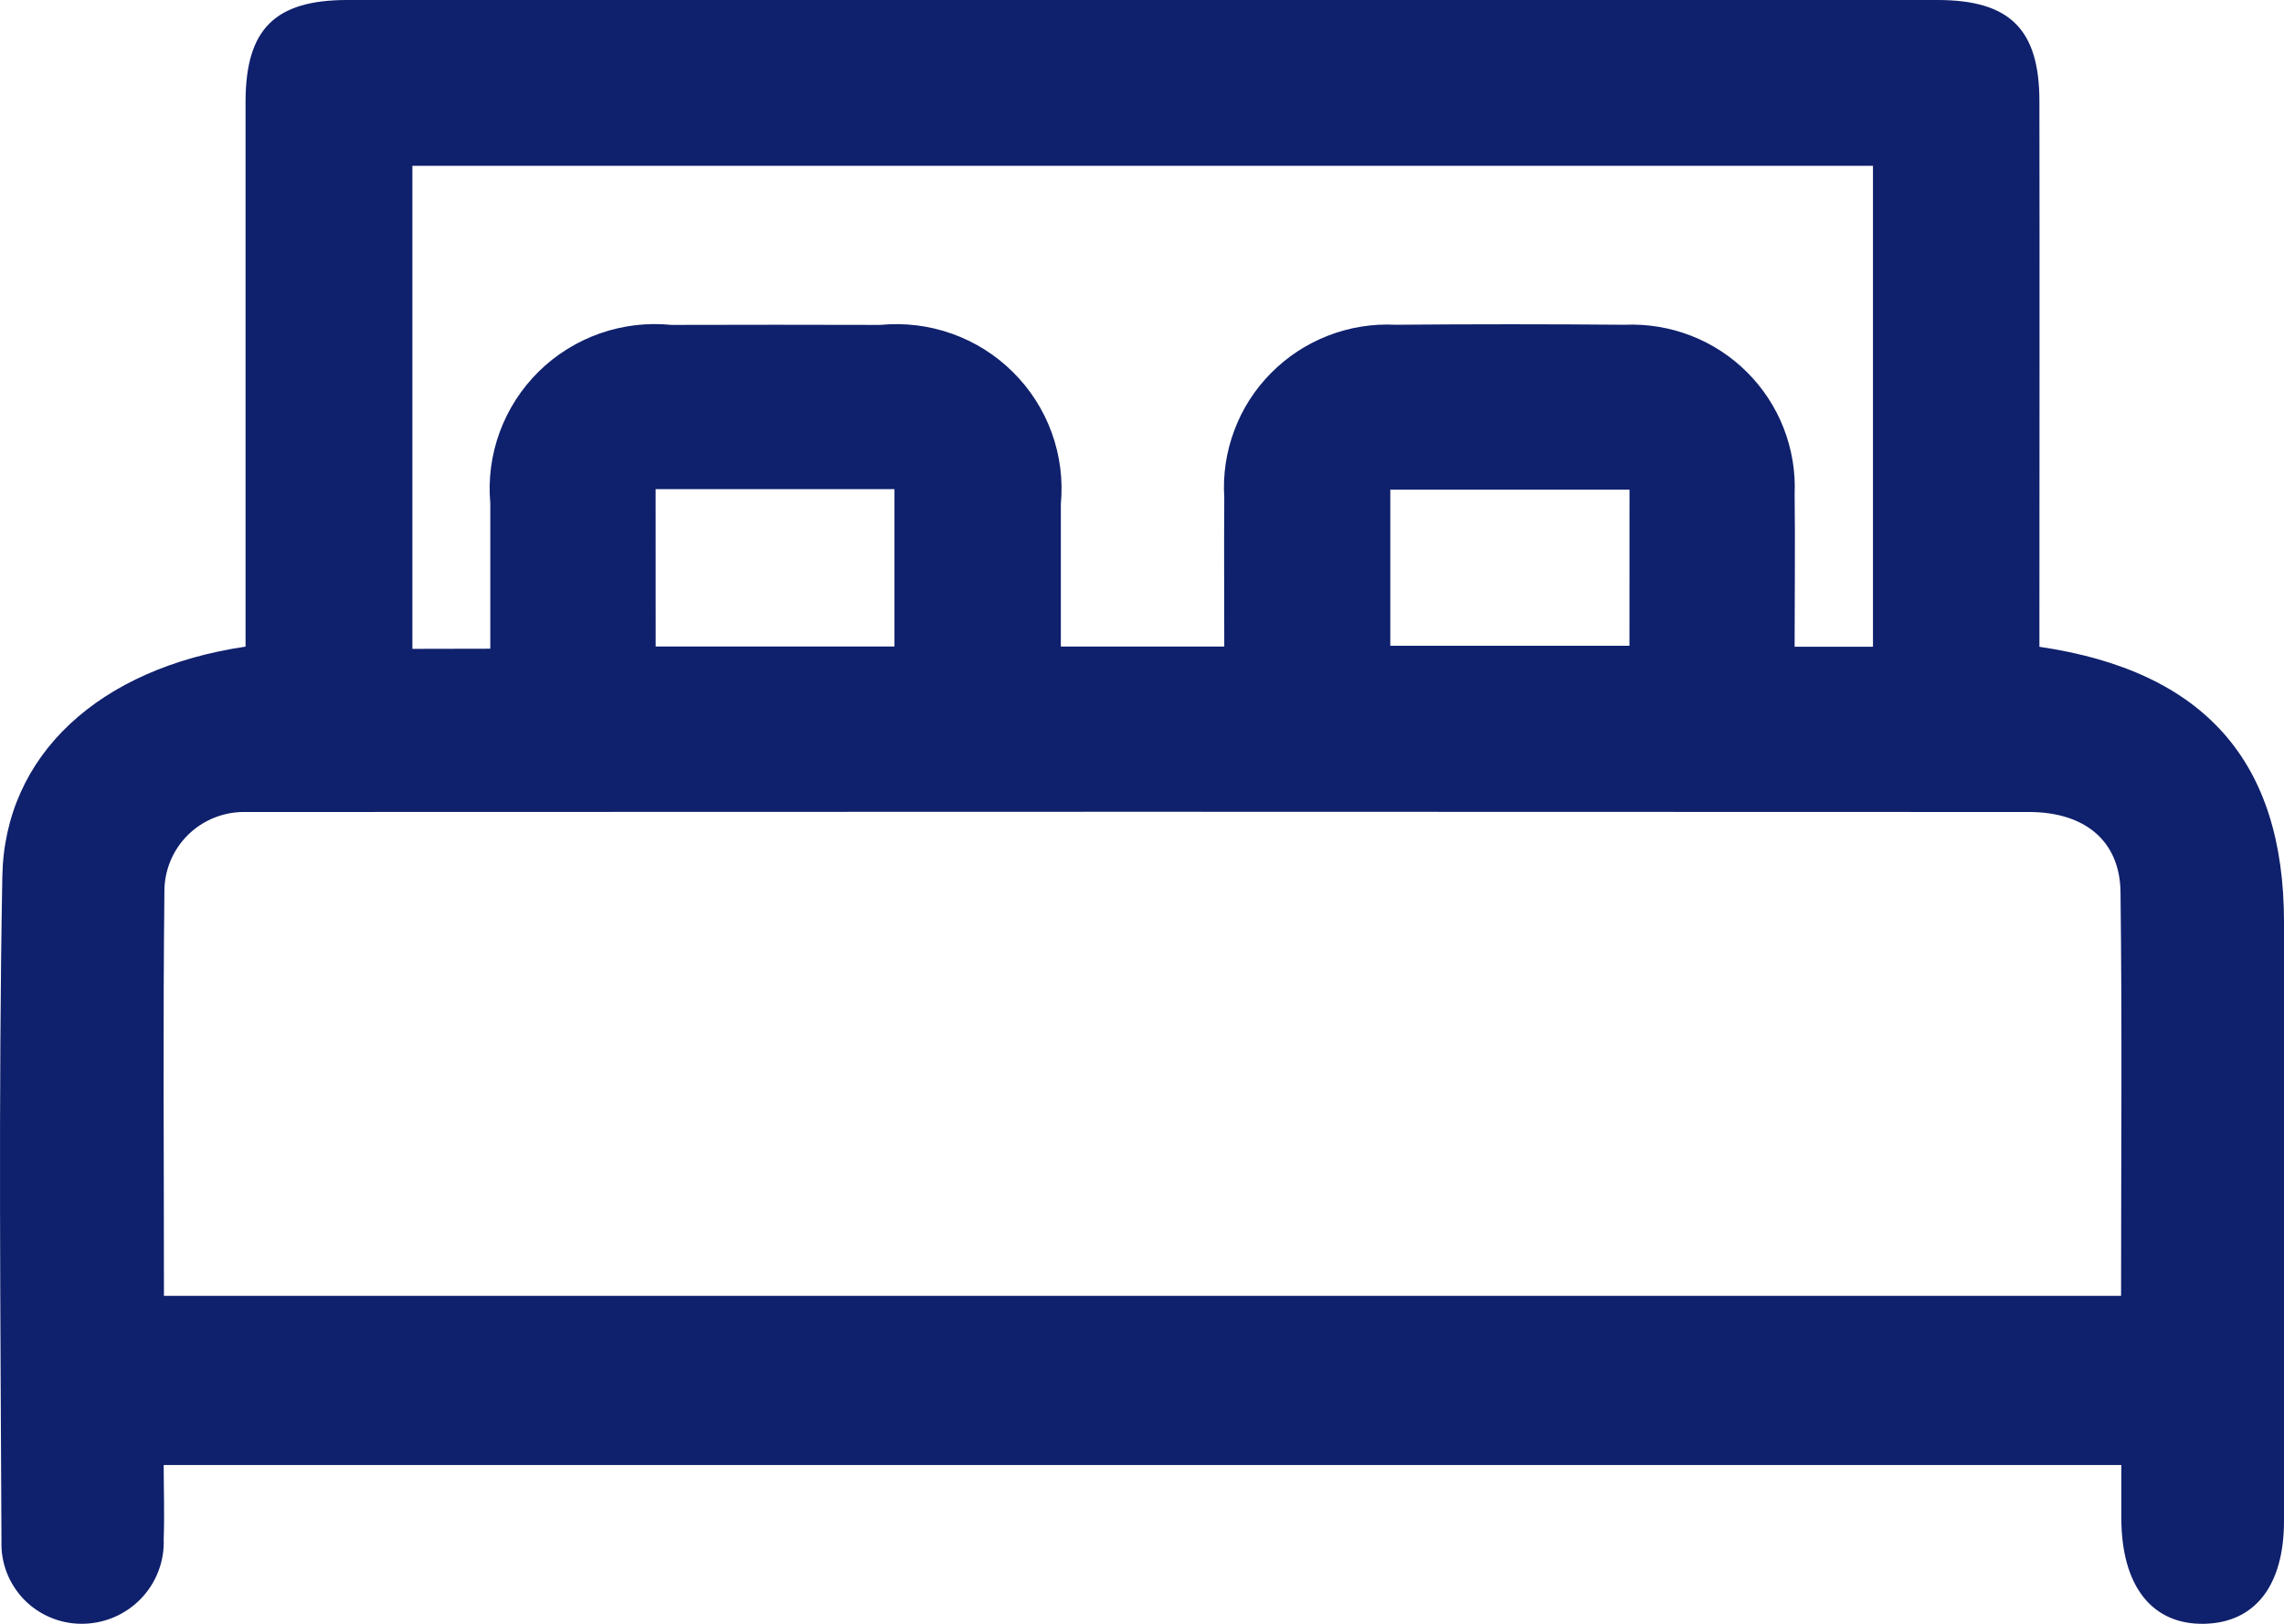 <svg width="45" height="32" viewBox="0 0 45 32" fill="none" xmlns="http://www.w3.org/2000/svg">
<path d="M40.18 12.746C43.444 13.226 44.999 15.016 45 18.169C45 22.103 45 26.037 45 29.971C45 31.25 44.428 31.978 43.43 32C42.403 32.021 41.803 31.263 41.795 29.934C41.795 29.603 41.795 29.272 41.795 28.871H3.225C3.225 29.355 3.243 29.844 3.225 30.327C3.234 30.545 3.198 30.762 3.12 30.965C3.042 31.169 2.923 31.354 2.771 31.511C2.619 31.667 2.437 31.791 2.235 31.875C2.034 31.959 1.817 32.001 1.599 32C1.388 31.998 1.179 31.955 0.985 31.872C0.791 31.789 0.616 31.669 0.469 31.517C0.323 31.365 0.209 31.186 0.133 30.99C0.057 30.794 0.022 30.584 0.029 30.374C0.01 26.007 -0.033 21.639 0.046 17.273C0.089 14.871 1.964 13.166 4.838 12.743V11.696C4.838 8.462 4.838 5.228 4.838 1.994C4.843 0.574 5.415 0 6.843 0C17.284 0 27.727 0 38.17 0C39.598 0 40.179 0.576 40.181 1.991C40.187 5.558 40.181 9.118 40.181 12.745M3.228 25.537H41.79C41.79 22.834 41.812 20.207 41.779 17.578C41.767 16.575 41.08 16.003 39.977 16.002C28.332 15.996 16.687 15.996 5.043 16.002C4.975 16.002 4.908 16.002 4.842 16.002C4.632 15.997 4.423 16.035 4.228 16.112C4.032 16.189 3.854 16.305 3.705 16.452C3.555 16.599 3.437 16.775 3.357 16.969C3.277 17.163 3.237 17.371 3.239 17.58C3.21 20.209 3.23 22.839 3.23 25.539M9.66 12.784C9.66 11.822 9.66 10.87 9.66 9.917C9.617 9.441 9.681 8.962 9.846 8.513C10.011 8.065 10.273 7.658 10.614 7.322C10.955 6.986 11.367 6.73 11.819 6.571C12.271 6.412 12.753 6.355 13.229 6.403C14.603 6.399 15.974 6.399 17.343 6.403C17.821 6.357 18.302 6.415 18.754 6.576C19.206 6.736 19.617 6.994 19.956 7.332C20.297 7.669 20.558 8.077 20.721 8.526C20.884 8.976 20.946 9.456 20.901 9.931C20.901 10.882 20.901 11.831 20.901 12.742H24.121C24.121 11.726 24.114 10.767 24.121 9.807C24.092 9.356 24.16 8.904 24.319 8.481C24.477 8.057 24.724 7.672 25.043 7.351C25.361 7.029 25.745 6.778 26.167 6.614C26.59 6.45 27.042 6.377 27.495 6.4C29 6.387 30.505 6.387 32.011 6.4C32.455 6.381 32.9 6.454 33.315 6.615C33.73 6.776 34.107 7.021 34.421 7.335C34.736 7.649 34.982 8.025 35.143 8.439C35.304 8.853 35.378 9.296 35.358 9.739C35.371 10.73 35.358 11.722 35.358 12.745H36.902V3.268H8.125V12.787L9.66 12.784ZM12.918 12.741H17.623V9.639H12.917L12.918 12.741ZM32.105 9.649H27.392V12.726H32.104L32.105 9.649Z" fill="#0F206C"/>
</svg>
